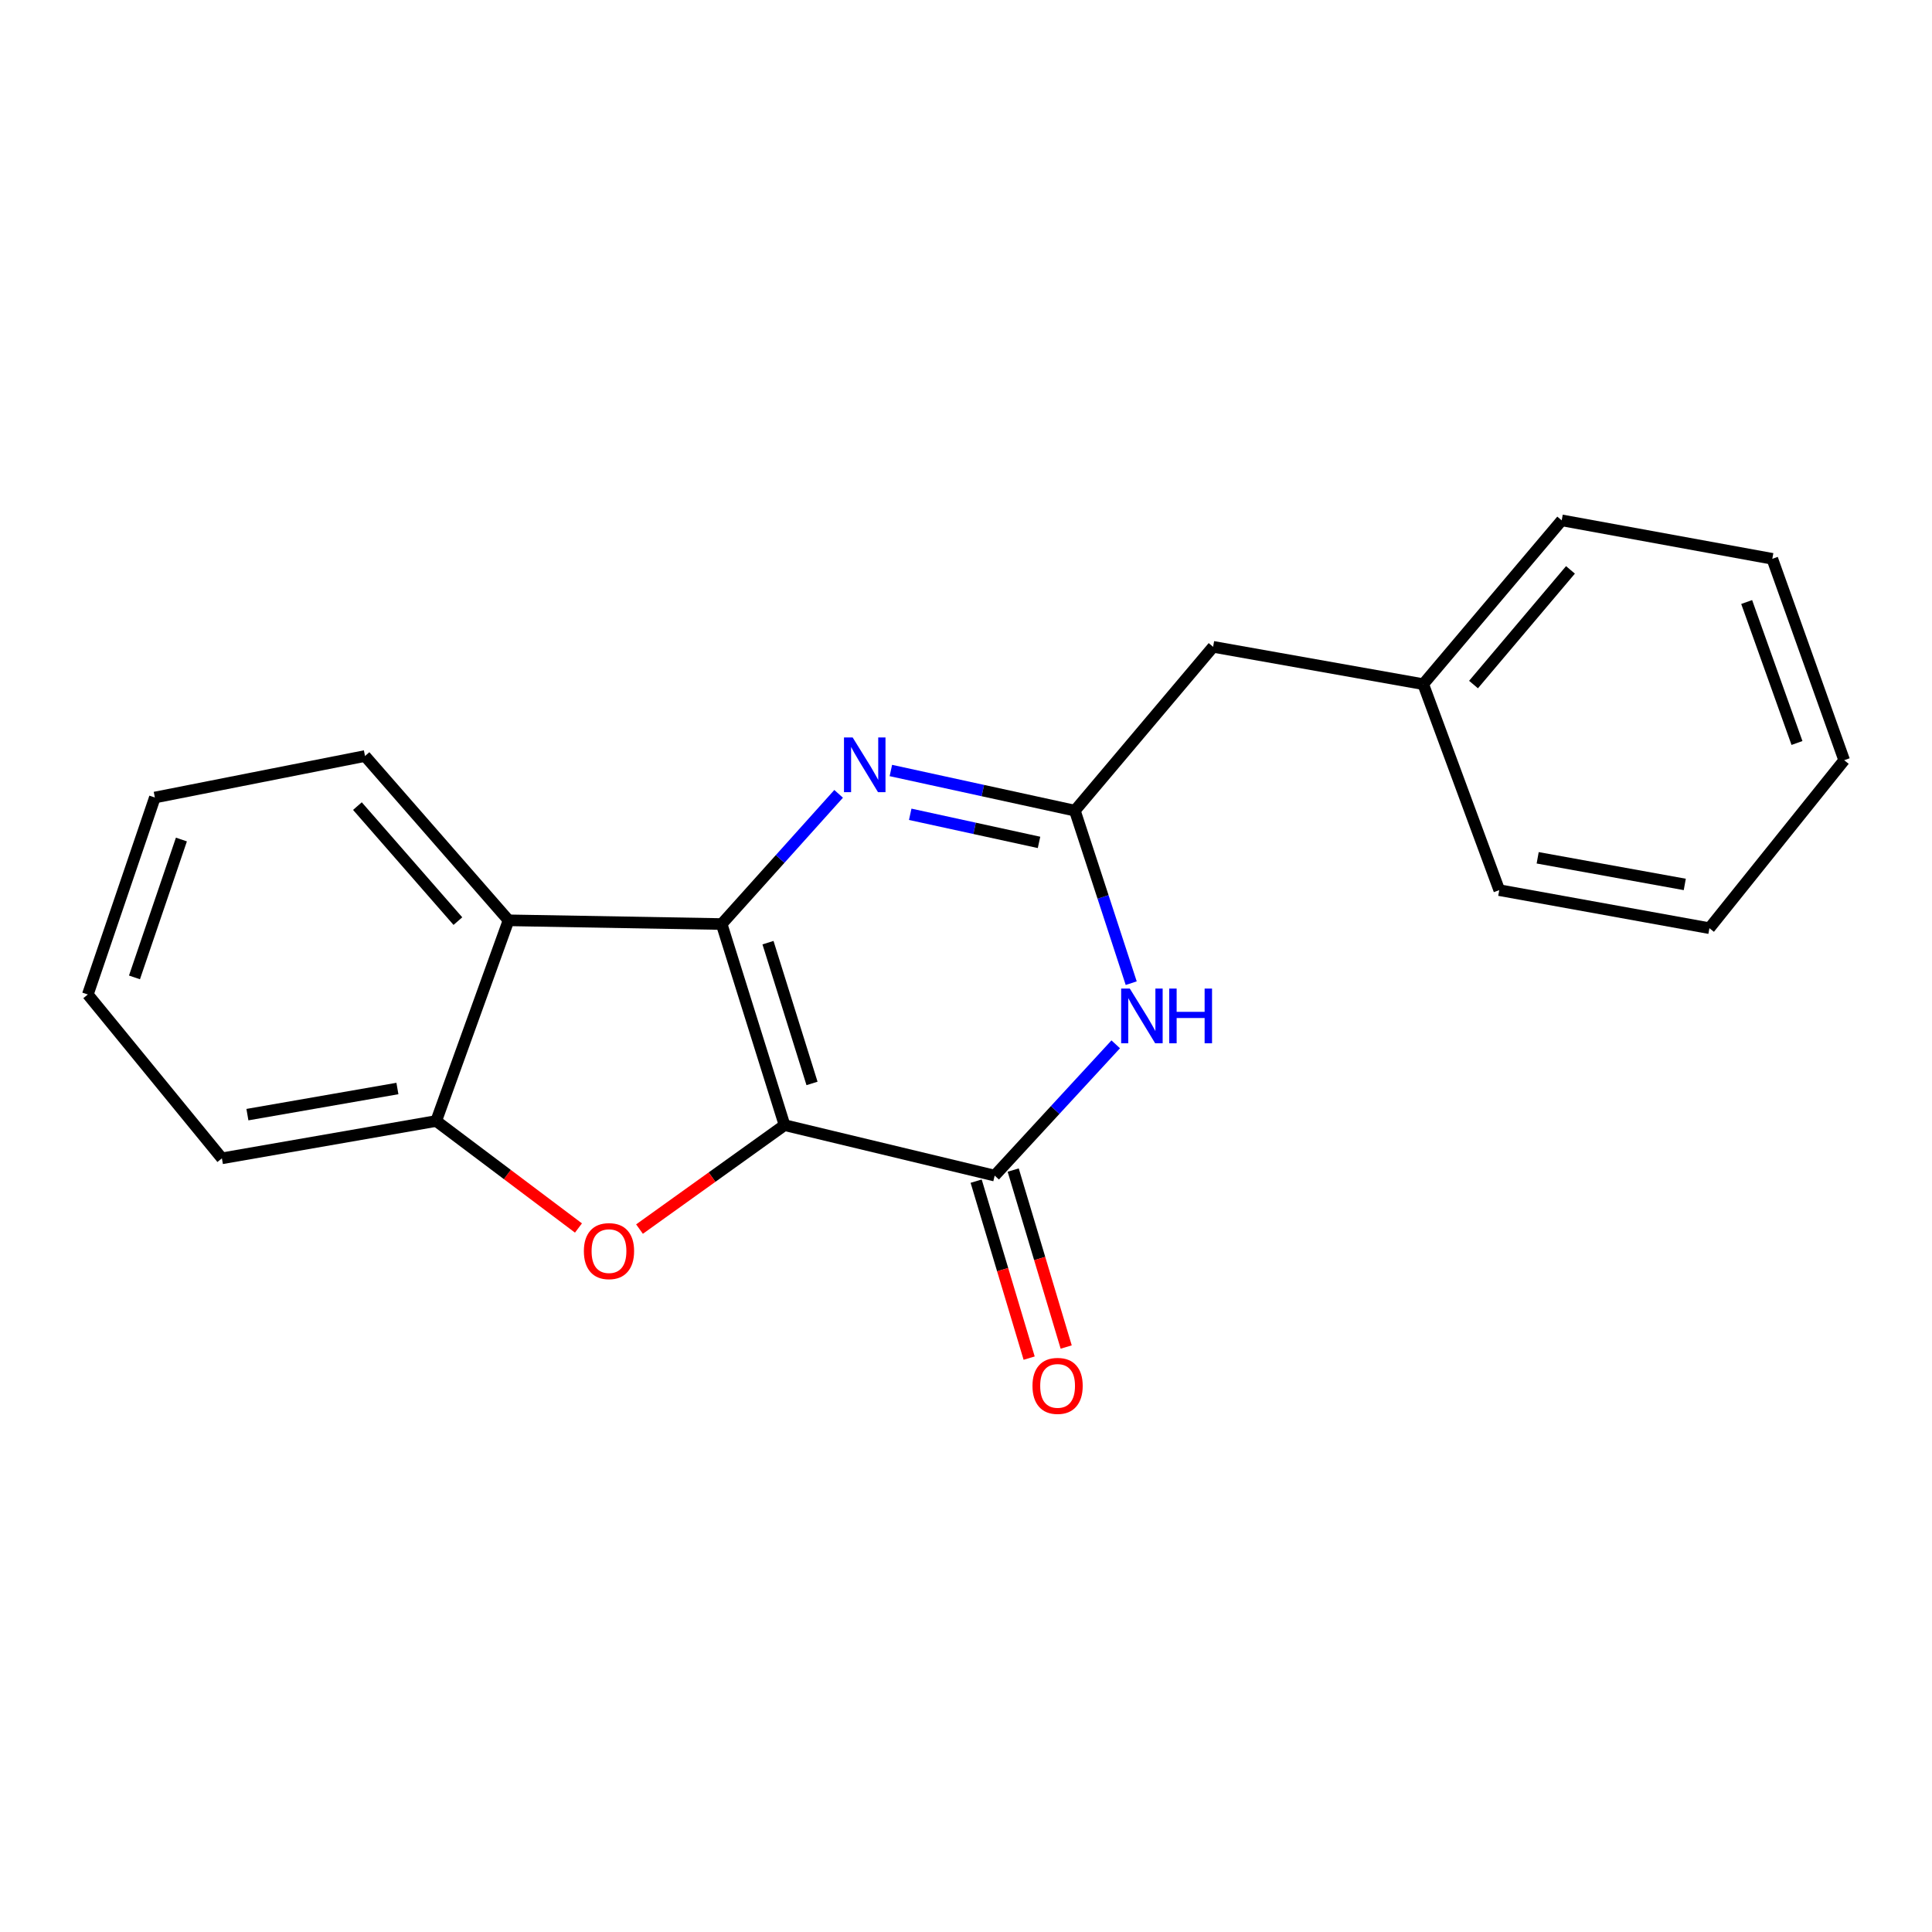 <?xml version='1.0' encoding='iso-8859-1'?>
<svg version='1.1' baseProfile='full'
              xmlns='http://www.w3.org/2000/svg'
                      xmlns:rdkit='http://www.rdkit.org/xml'
                      xmlns:xlink='http://www.w3.org/1999/xlink'
                  xml:space='preserve'
width='1000px' height='1000px' viewBox='0 0 1000 1000'>
<!-- END OF HEADER -->
<rect style='opacity:1.0;fill:#FFFFFF;stroke:none' width='1000' height='1000' x='0' y='0'> </rect>
<path class='bond-0' d='M 406.082,582.372 L 373.527,478.281' style='fill:none;fill-rule:evenodd;stroke:#000000;stroke-width:6px;stroke-linecap:butt;stroke-linejoin:miter;stroke-opacity:1' />
<path class='bond-0' d='M 420.3,560.785 L 397.511,487.921' style='fill:none;fill-rule:evenodd;stroke:#000000;stroke-width:6px;stroke-linecap:butt;stroke-linejoin:miter;stroke-opacity:1' />
<path class='bond-1' d='M 406.082,582.372 L 514.843,608.489' style='fill:none;fill-rule:evenodd;stroke:#000000;stroke-width:6px;stroke-linecap:butt;stroke-linejoin:miter;stroke-opacity:1' />
<path class='bond-3' d='M 406.082,582.372 L 368.544,609.273' style='fill:none;fill-rule:evenodd;stroke:#000000;stroke-width:6px;stroke-linecap:butt;stroke-linejoin:miter;stroke-opacity:1' />
<path class='bond-3' d='M 368.544,609.273 L 331.006,636.174' style='fill:none;fill-rule:evenodd;stroke:#FF0000;stroke-width:6px;stroke-linecap:butt;stroke-linejoin:miter;stroke-opacity:1' />
<path class='bond-2' d='M 373.527,478.281 L 403.802,444.588' style='fill:none;fill-rule:evenodd;stroke:#000000;stroke-width:6px;stroke-linecap:butt;stroke-linejoin:miter;stroke-opacity:1' />
<path class='bond-2' d='M 403.802,444.588 L 434.077,410.895' style='fill:none;fill-rule:evenodd;stroke:#0000FF;stroke-width:6px;stroke-linecap:butt;stroke-linejoin:miter;stroke-opacity:1' />
<path class='bond-6' d='M 373.527,478.281 L 263.221,476.357' style='fill:none;fill-rule:evenodd;stroke:#000000;stroke-width:6px;stroke-linecap:butt;stroke-linejoin:miter;stroke-opacity:1' />
<path class='bond-4' d='M 514.843,608.489 L 546.171,574.515' style='fill:none;fill-rule:evenodd;stroke:#000000;stroke-width:6px;stroke-linecap:butt;stroke-linejoin:miter;stroke-opacity:1' />
<path class='bond-4' d='M 546.171,574.515 L 577.499,540.541' style='fill:none;fill-rule:evenodd;stroke:#0000FF;stroke-width:6px;stroke-linecap:butt;stroke-linejoin:miter;stroke-opacity:1' />
<path class='bond-8' d='M 505.257,611.36 L 518.971,657.161' style='fill:none;fill-rule:evenodd;stroke:#000000;stroke-width:6px;stroke-linecap:butt;stroke-linejoin:miter;stroke-opacity:1' />
<path class='bond-8' d='M 518.971,657.161 L 532.685,702.962' style='fill:none;fill-rule:evenodd;stroke:#FF0000;stroke-width:6px;stroke-linecap:butt;stroke-linejoin:miter;stroke-opacity:1' />
<path class='bond-8' d='M 524.429,605.619 L 538.143,651.42' style='fill:none;fill-rule:evenodd;stroke:#000000;stroke-width:6px;stroke-linecap:butt;stroke-linejoin:miter;stroke-opacity:1' />
<path class='bond-8' d='M 538.143,651.42 L 551.858,697.222' style='fill:none;fill-rule:evenodd;stroke:#FF0000;stroke-width:6px;stroke-linecap:butt;stroke-linejoin:miter;stroke-opacity:1' />
<path class='bond-21' d='M 461.11,398.81 L 508.729,409.198' style='fill:none;fill-rule:evenodd;stroke:#0000FF;stroke-width:6px;stroke-linecap:butt;stroke-linejoin:miter;stroke-opacity:1' />
<path class='bond-21' d='M 508.729,409.198 L 556.348,419.587' style='fill:none;fill-rule:evenodd;stroke:#000000;stroke-width:6px;stroke-linecap:butt;stroke-linejoin:miter;stroke-opacity:1' />
<path class='bond-21' d='M 471.13,421.48 L 504.464,428.752' style='fill:none;fill-rule:evenodd;stroke:#0000FF;stroke-width:6px;stroke-linecap:butt;stroke-linejoin:miter;stroke-opacity:1' />
<path class='bond-21' d='M 504.464,428.752 L 537.797,436.023' style='fill:none;fill-rule:evenodd;stroke:#000000;stroke-width:6px;stroke-linecap:butt;stroke-linejoin:miter;stroke-opacity:1' />
<path class='bond-7' d='M 299.413,635.611 L 262.594,607.919' style='fill:none;fill-rule:evenodd;stroke:#FF0000;stroke-width:6px;stroke-linecap:butt;stroke-linejoin:miter;stroke-opacity:1' />
<path class='bond-7' d='M 262.594,607.919 L 225.774,580.226' style='fill:none;fill-rule:evenodd;stroke:#000000;stroke-width:6px;stroke-linecap:butt;stroke-linejoin:miter;stroke-opacity:1' />
<path class='bond-5' d='M 585.512,508.891 L 570.93,464.239' style='fill:none;fill-rule:evenodd;stroke:#0000FF;stroke-width:6px;stroke-linecap:butt;stroke-linejoin:miter;stroke-opacity:1' />
<path class='bond-5' d='M 570.93,464.239 L 556.348,419.587' style='fill:none;fill-rule:evenodd;stroke:#000000;stroke-width:6px;stroke-linecap:butt;stroke-linejoin:miter;stroke-opacity:1' />
<path class='bond-9' d='M 556.348,419.587 L 627.907,334.797' style='fill:none;fill-rule:evenodd;stroke:#000000;stroke-width:6px;stroke-linecap:butt;stroke-linejoin:miter;stroke-opacity:1' />
<path class='bond-10' d='M 263.221,476.357 L 188.927,391.312' style='fill:none;fill-rule:evenodd;stroke:#000000;stroke-width:6px;stroke-linecap:butt;stroke-linejoin:miter;stroke-opacity:1' />
<path class='bond-10' d='M 237.005,476.767 L 184.999,417.236' style='fill:none;fill-rule:evenodd;stroke:#000000;stroke-width:6px;stroke-linecap:butt;stroke-linejoin:miter;stroke-opacity:1' />
<path class='bond-20' d='M 263.221,476.357 L 225.774,580.226' style='fill:none;fill-rule:evenodd;stroke:#000000;stroke-width:6px;stroke-linecap:butt;stroke-linejoin:miter;stroke-opacity:1' />
<path class='bond-12' d='M 225.774,580.226 L 114.856,599.55' style='fill:none;fill-rule:evenodd;stroke:#000000;stroke-width:6px;stroke-linecap:butt;stroke-linejoin:miter;stroke-opacity:1' />
<path class='bond-12' d='M 205.701,563.409 L 128.059,576.935' style='fill:none;fill-rule:evenodd;stroke:#000000;stroke-width:6px;stroke-linecap:butt;stroke-linejoin:miter;stroke-opacity:1' />
<path class='bond-11' d='M 627.907,334.797 L 736.657,354.121' style='fill:none;fill-rule:evenodd;stroke:#000000;stroke-width:6px;stroke-linecap:butt;stroke-linejoin:miter;stroke-opacity:1' />
<path class='bond-15' d='M 188.927,391.312 L 80.155,412.793' style='fill:none;fill-rule:evenodd;stroke:#000000;stroke-width:6px;stroke-linecap:butt;stroke-linejoin:miter;stroke-opacity:1' />
<path class='bond-13' d='M 736.657,354.121 L 808.338,269.331' style='fill:none;fill-rule:evenodd;stroke:#000000;stroke-width:6px;stroke-linecap:butt;stroke-linejoin:miter;stroke-opacity:1' />
<path class='bond-13' d='M 762.692,354.323 L 812.869,294.971' style='fill:none;fill-rule:evenodd;stroke:#000000;stroke-width:6px;stroke-linecap:butt;stroke-linejoin:miter;stroke-opacity:1' />
<path class='bond-14' d='M 736.657,354.121 L 776.016,460.736' style='fill:none;fill-rule:evenodd;stroke:#000000;stroke-width:6px;stroke-linecap:butt;stroke-linejoin:miter;stroke-opacity:1' />
<path class='bond-16' d='M 114.856,599.55 L 45.455,514.75' style='fill:none;fill-rule:evenodd;stroke:#000000;stroke-width:6px;stroke-linecap:butt;stroke-linejoin:miter;stroke-opacity:1' />
<path class='bond-17' d='M 808.338,269.331 L 917.343,289.245' style='fill:none;fill-rule:evenodd;stroke:#000000;stroke-width:6px;stroke-linecap:butt;stroke-linejoin:miter;stroke-opacity:1' />
<path class='bond-18' d='M 776.016,460.736 L 884.788,480.427' style='fill:none;fill-rule:evenodd;stroke:#000000;stroke-width:6px;stroke-linecap:butt;stroke-linejoin:miter;stroke-opacity:1' />
<path class='bond-18' d='M 795.897,443.996 L 872.037,457.78' style='fill:none;fill-rule:evenodd;stroke:#000000;stroke-width:6px;stroke-linecap:butt;stroke-linejoin:miter;stroke-opacity:1' />
<path class='bond-22' d='M 80.155,412.793 L 45.455,514.75' style='fill:none;fill-rule:evenodd;stroke:#000000;stroke-width:6px;stroke-linecap:butt;stroke-linejoin:miter;stroke-opacity:1' />
<path class='bond-22' d='M 93.896,434.535 L 69.606,505.904' style='fill:none;fill-rule:evenodd;stroke:#000000;stroke-width:6px;stroke-linecap:butt;stroke-linejoin:miter;stroke-opacity:1' />
<path class='bond-23' d='M 917.343,289.245 L 954.545,393.48' style='fill:none;fill-rule:evenodd;stroke:#000000;stroke-width:6px;stroke-linecap:butt;stroke-linejoin:miter;stroke-opacity:1' />
<path class='bond-23' d='M 904.075,311.607 L 930.116,384.572' style='fill:none;fill-rule:evenodd;stroke:#000000;stroke-width:6px;stroke-linecap:butt;stroke-linejoin:miter;stroke-opacity:1' />
<path class='bond-19' d='M 884.788,480.427 L 954.545,393.48' style='fill:none;fill-rule:evenodd;stroke:#000000;stroke-width:6px;stroke-linecap:butt;stroke-linejoin:miter;stroke-opacity:1' />
<path  class='atom-3' d='M 441.328 381.7
L 450.608 396.7
Q 451.528 398.18, 453.008 400.86
Q 454.488 403.54, 454.568 403.7
L 454.568 381.7
L 458.328 381.7
L 458.328 410.02
L 454.448 410.02
L 444.488 393.62
Q 443.328 391.7, 442.088 389.5
Q 440.888 387.3, 440.528 386.62
L 440.528 410.02
L 436.848 410.02
L 436.848 381.7
L 441.328 381.7
' fill='#0000FF'/>
<path  class='atom-4' d='M 302.211 647.573
Q 302.211 640.773, 305.571 636.973
Q 308.931 633.173, 315.211 633.173
Q 321.491 633.173, 324.851 636.973
Q 328.211 640.773, 328.211 647.573
Q 328.211 654.453, 324.811 658.373
Q 321.411 662.253, 315.211 662.253
Q 308.971 662.253, 305.571 658.373
Q 302.211 654.493, 302.211 647.573
M 315.211 659.053
Q 319.531 659.053, 321.851 656.173
Q 324.211 653.253, 324.211 647.573
Q 324.211 642.013, 321.851 639.213
Q 319.531 636.373, 315.211 636.373
Q 310.891 636.373, 308.531 639.173
Q 306.211 641.973, 306.211 647.573
Q 306.211 653.293, 308.531 656.173
Q 310.891 659.053, 315.211 659.053
' fill='#FF0000'/>
<path  class='atom-5' d='M 584.789 511.686
L 594.069 526.686
Q 594.989 528.166, 596.469 530.846
Q 597.949 533.526, 598.029 533.686
L 598.029 511.686
L 601.789 511.686
L 601.789 540.006
L 597.909 540.006
L 587.949 523.606
Q 586.789 521.686, 585.549 519.486
Q 584.349 517.286, 583.989 516.606
L 583.989 540.006
L 580.309 540.006
L 580.309 511.686
L 584.789 511.686
' fill='#0000FF'/>
<path  class='atom-5' d='M 605.189 511.686
L 609.029 511.686
L 609.029 523.726
L 623.509 523.726
L 623.509 511.686
L 627.349 511.686
L 627.349 540.006
L 623.509 540.006
L 623.509 526.926
L 609.029 526.926
L 609.029 540.006
L 605.189 540.006
L 605.189 511.686
' fill='#0000FF'/>
<path  class='atom-9' d='M 534.409 717.33
Q 534.409 710.53, 537.769 706.73
Q 541.129 702.93, 547.409 702.93
Q 553.689 702.93, 557.049 706.73
Q 560.409 710.53, 560.409 717.33
Q 560.409 724.21, 557.009 728.13
Q 553.609 732.01, 547.409 732.01
Q 541.169 732.01, 537.769 728.13
Q 534.409 724.25, 534.409 717.33
M 547.409 728.81
Q 551.729 728.81, 554.049 725.93
Q 556.409 723.01, 556.409 717.33
Q 556.409 711.77, 554.049 708.97
Q 551.729 706.13, 547.409 706.13
Q 543.089 706.13, 540.729 708.93
Q 538.409 711.73, 538.409 717.33
Q 538.409 723.05, 540.729 725.93
Q 543.089 728.81, 547.409 728.81
' fill='#FF0000'/>
</svg>

